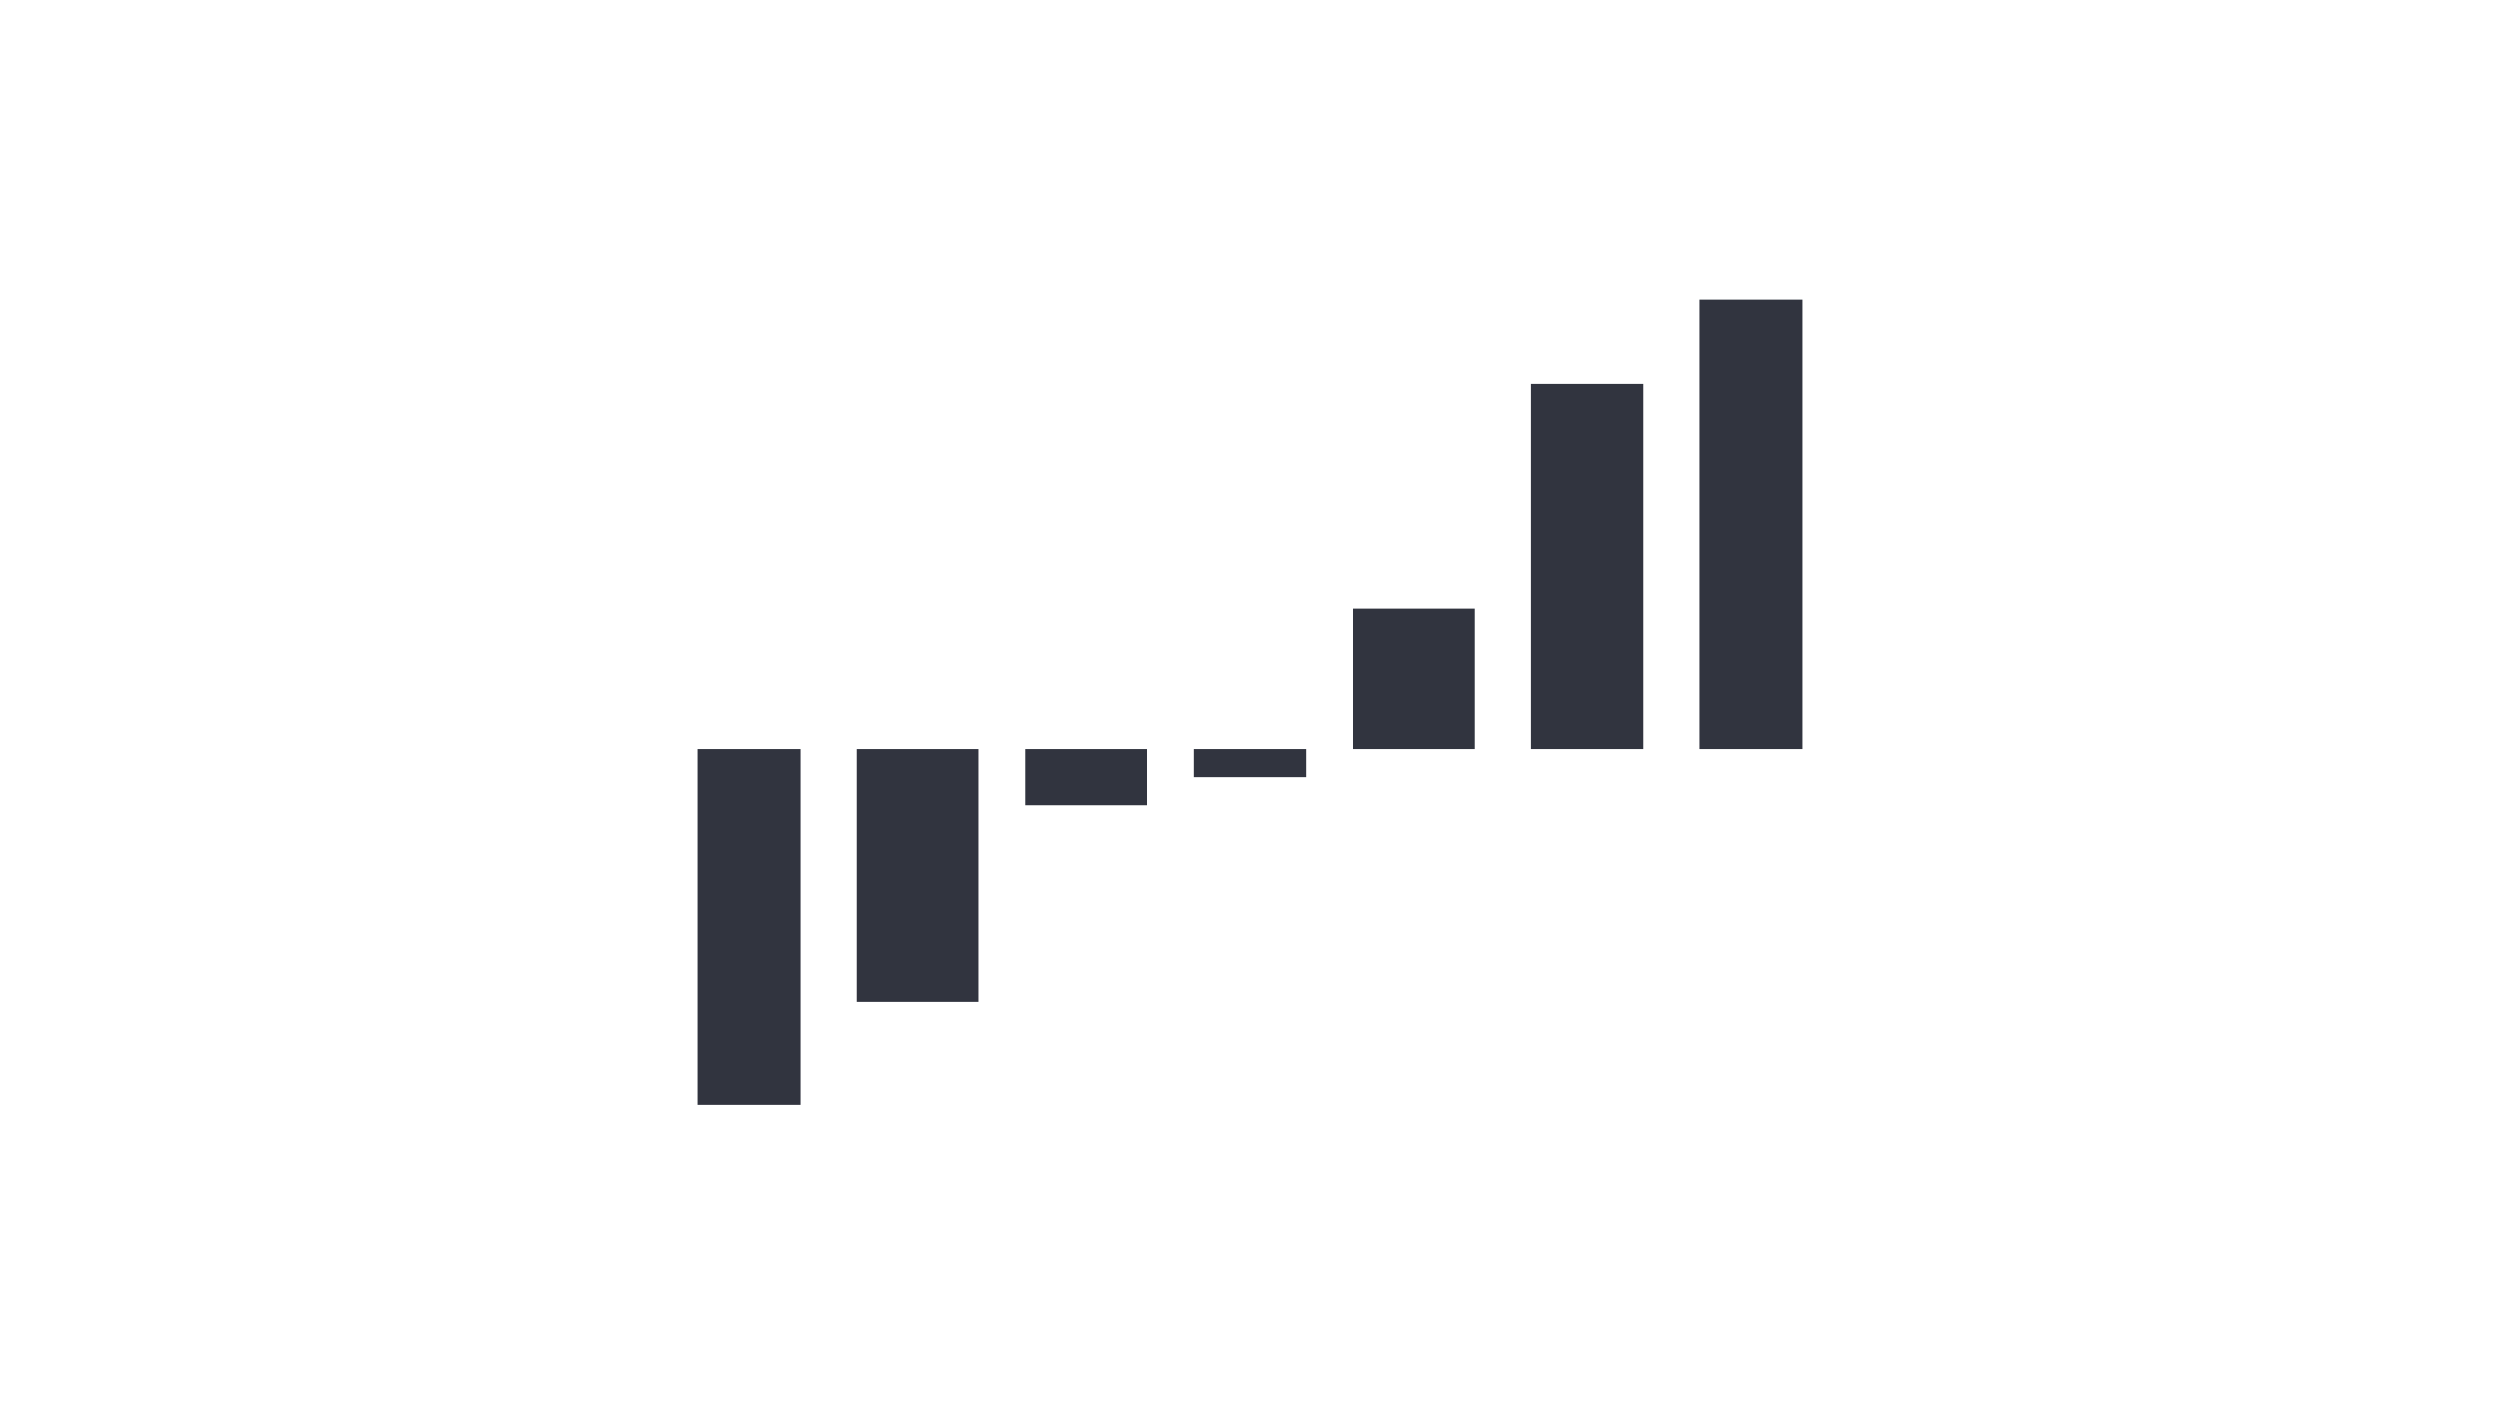 <svg xmlns="http://www.w3.org/2000/svg" viewBox="0 0 267 150"><defs><style>.cls-1{fill:none;}.cls-2{fill:#31343f;}</style></defs><title>icon-method-penalty-reward-analysis-kano</title><g id="Ebene_2" data-name="Ebene 2"><rect class="cls-1" width="267" height="150"/></g><g id="Ebene_1" data-name="Ebene 1"><g id="Gruppe_28" data-name="Gruppe 28"><rect id="Rechteck_78" data-name="Rechteck 78" class="cls-2" x="127.5" y="80" width="12" height="3"/><rect id="Rechteck_79" data-name="Rechteck 79" class="cls-2" x="144.5" y="65" width="13" height="15"/><rect id="Rechteck_80" data-name="Rechteck 80" class="cls-2" x="163.5" y="41" width="12" height="39"/><rect id="Rechteck_81" data-name="Rechteck 81" class="cls-2" x="181.5" y="32" width="11" height="48"/><rect id="Rechteck_82" data-name="Rechteck 82" class="cls-2" x="74.5" y="80" width="11" height="38"/><rect id="Rechteck_83" data-name="Rechteck 83" class="cls-2" x="91.5" y="80" width="13" height="27"/><rect id="Rechteck_84" data-name="Rechteck 84" class="cls-2" x="109.5" y="80" width="13" height="6"/></g></g></svg>